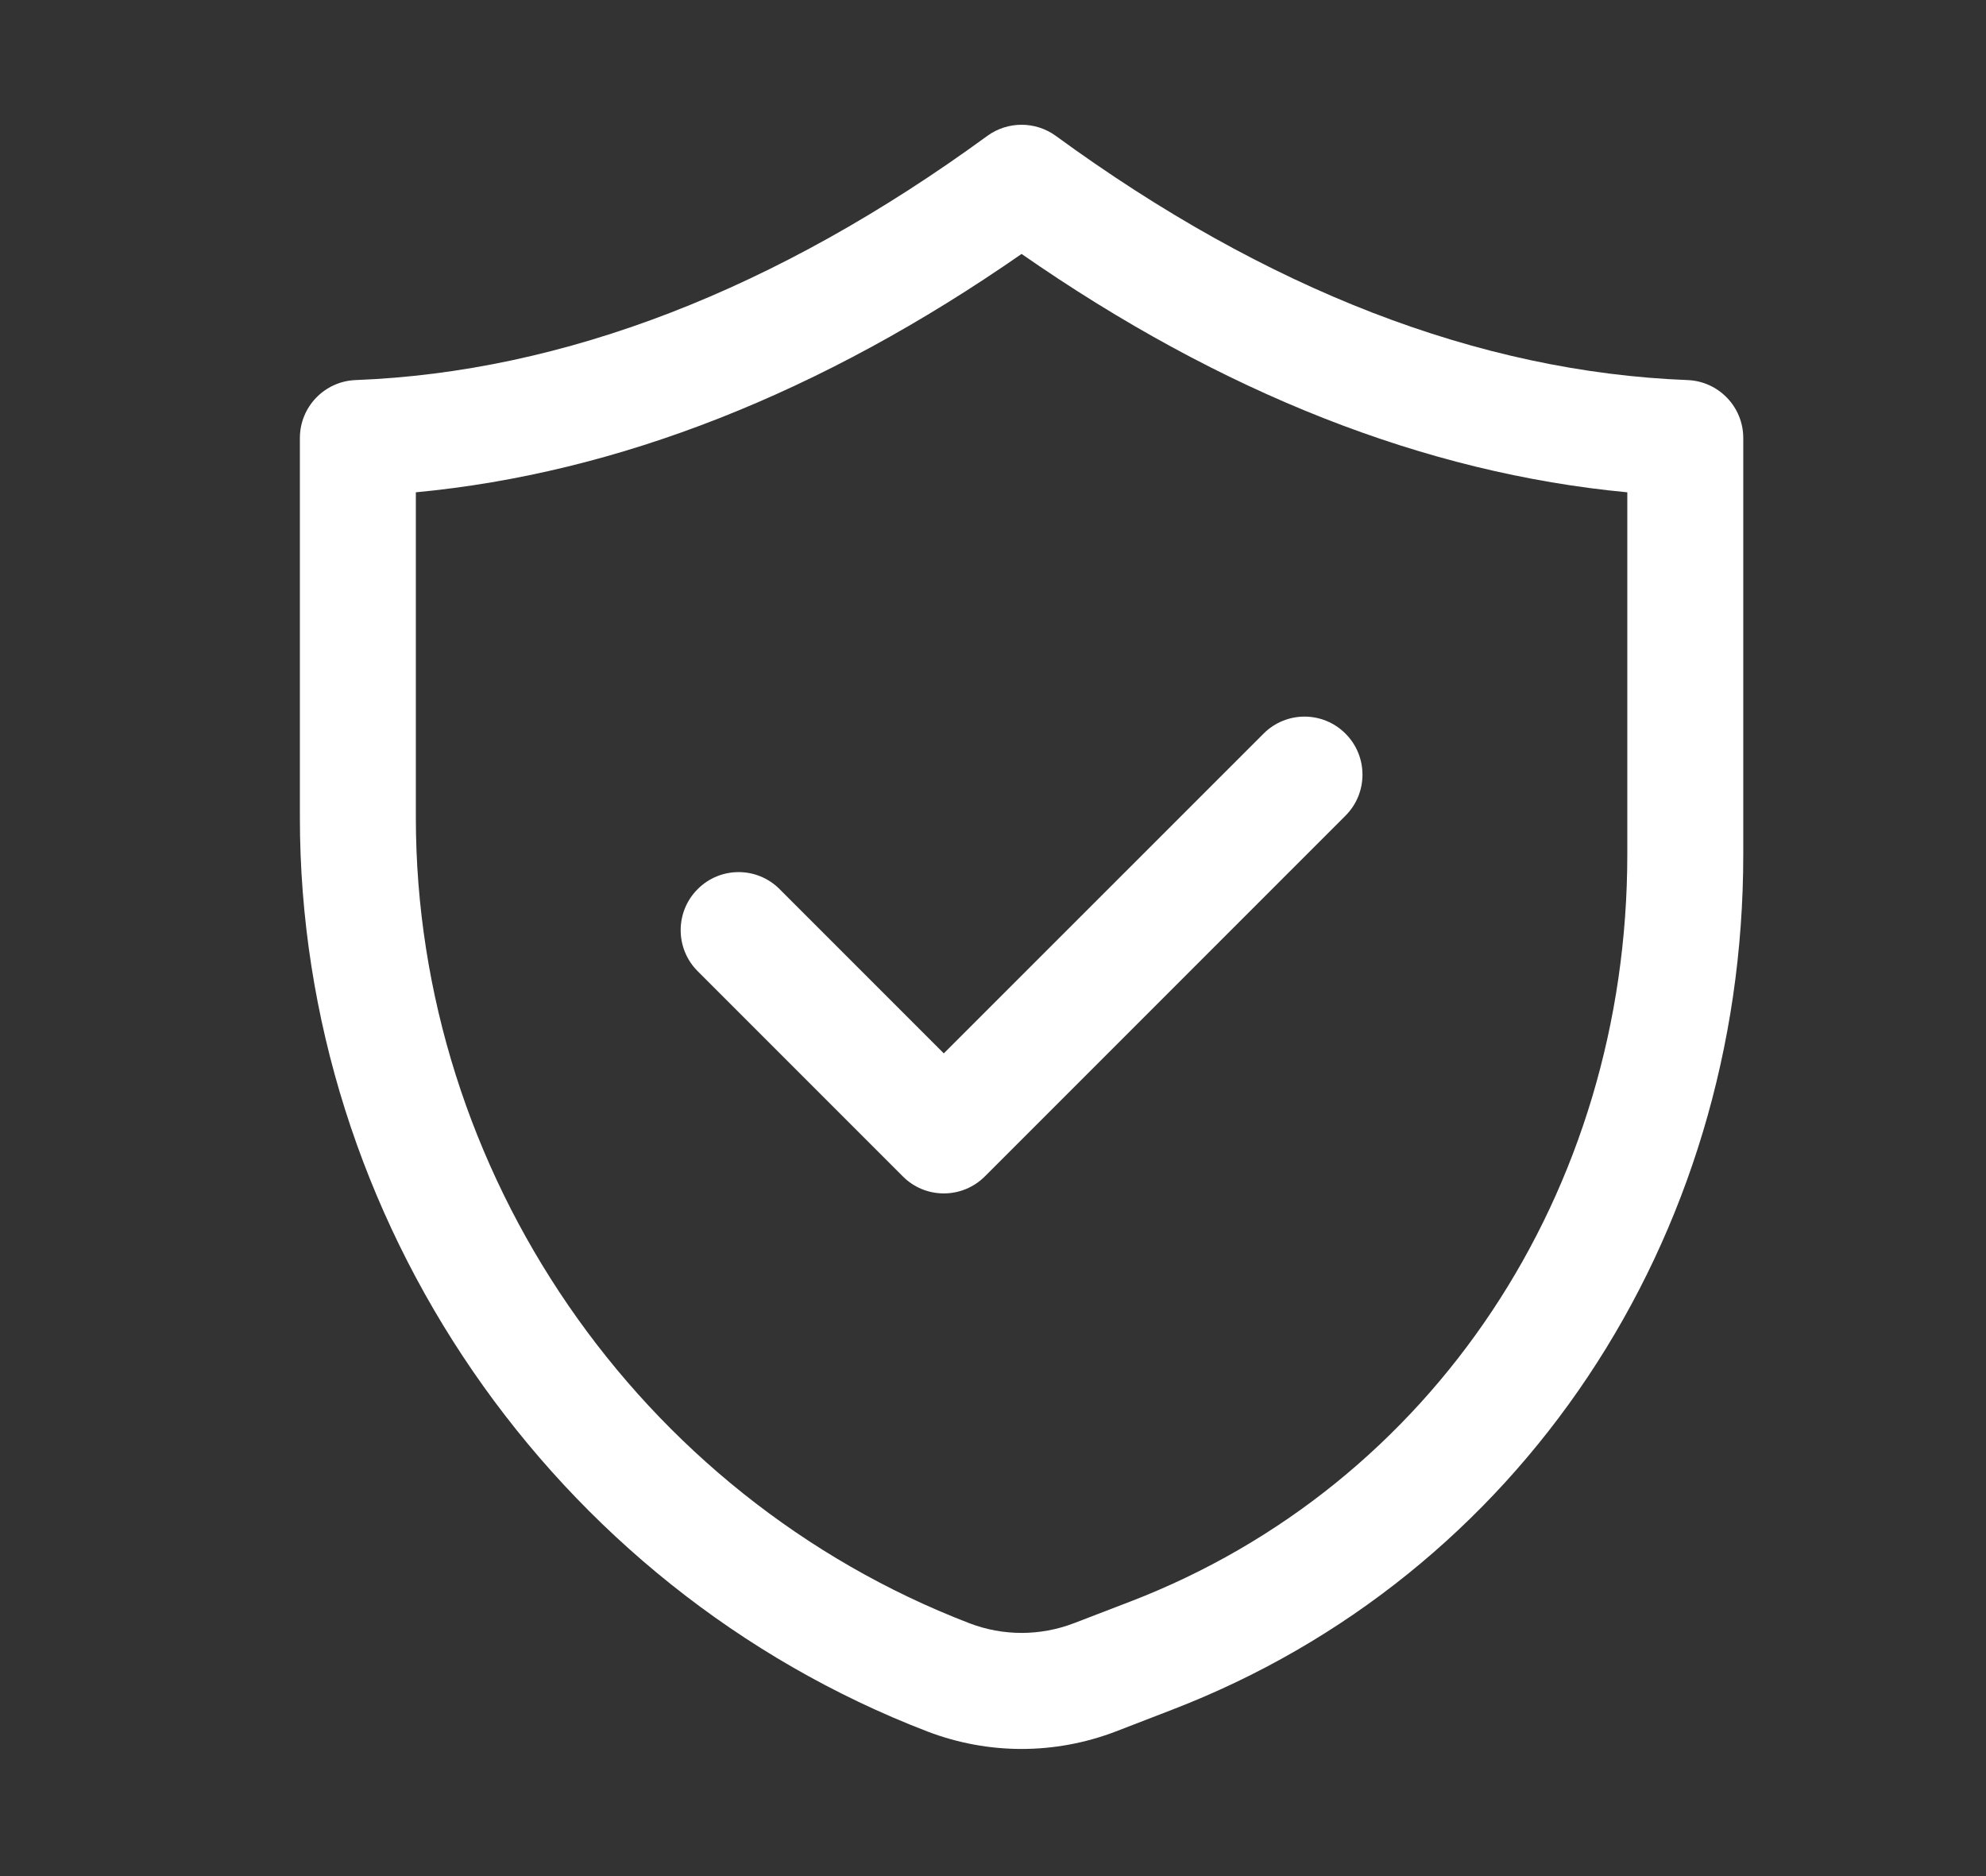 <svg xmlns="http://www.w3.org/2000/svg" fill="none" viewBox="0 0 18 17" height="17" width="18">
            <rect x="0" y="0" width="18" height="17" fill="#333333" stroke="none"/>
            <path fill="white" d="M2.718 3.969V7.407C2.717 11.052 5.003 14.381 8.406 15.69C8.681 15.795 8.97 15.848 9.259 15.848C9.548 15.848 9.837 15.795 10.112 15.69L10.622 15.493C13.768 14.283 15.801 11.24 15.8 7.742V3.969C15.8 3.687 15.577 3.455 15.295 3.444C13.405 3.371 11.479 2.626 9.569 1.231C9.384 1.097 9.134 1.097 8.949 1.231C7.038 2.626 5.112 3.371 3.223 3.444C2.941 3.455 2.718 3.687 2.718 3.969ZM3.769 4.461C5.601 4.288 7.443 3.563 9.259 2.301C11.074 3.563 12.917 4.288 14.749 4.461V7.742C14.749 10.802 12.982 13.459 10.245 14.512L9.735 14.708C9.428 14.826 9.09 14.826 8.784 14.708C5.784 13.554 3.769 10.62 3.769 7.407V4.461Z"></path>
            <path fill="white" d="M8.183 10.66C8.281 10.759 8.415 10.814 8.554 10.814C8.694 10.814 8.827 10.759 8.926 10.66L12.195 7.391C12.4 7.186 12.4 6.853 12.195 6.648C11.99 6.442 11.657 6.442 11.452 6.648L8.554 9.545L7.066 8.057C6.861 7.851 6.528 7.851 6.323 8.057C6.118 8.262 6.118 8.595 6.323 8.8L8.183 10.66Z"></path>
          </svg>